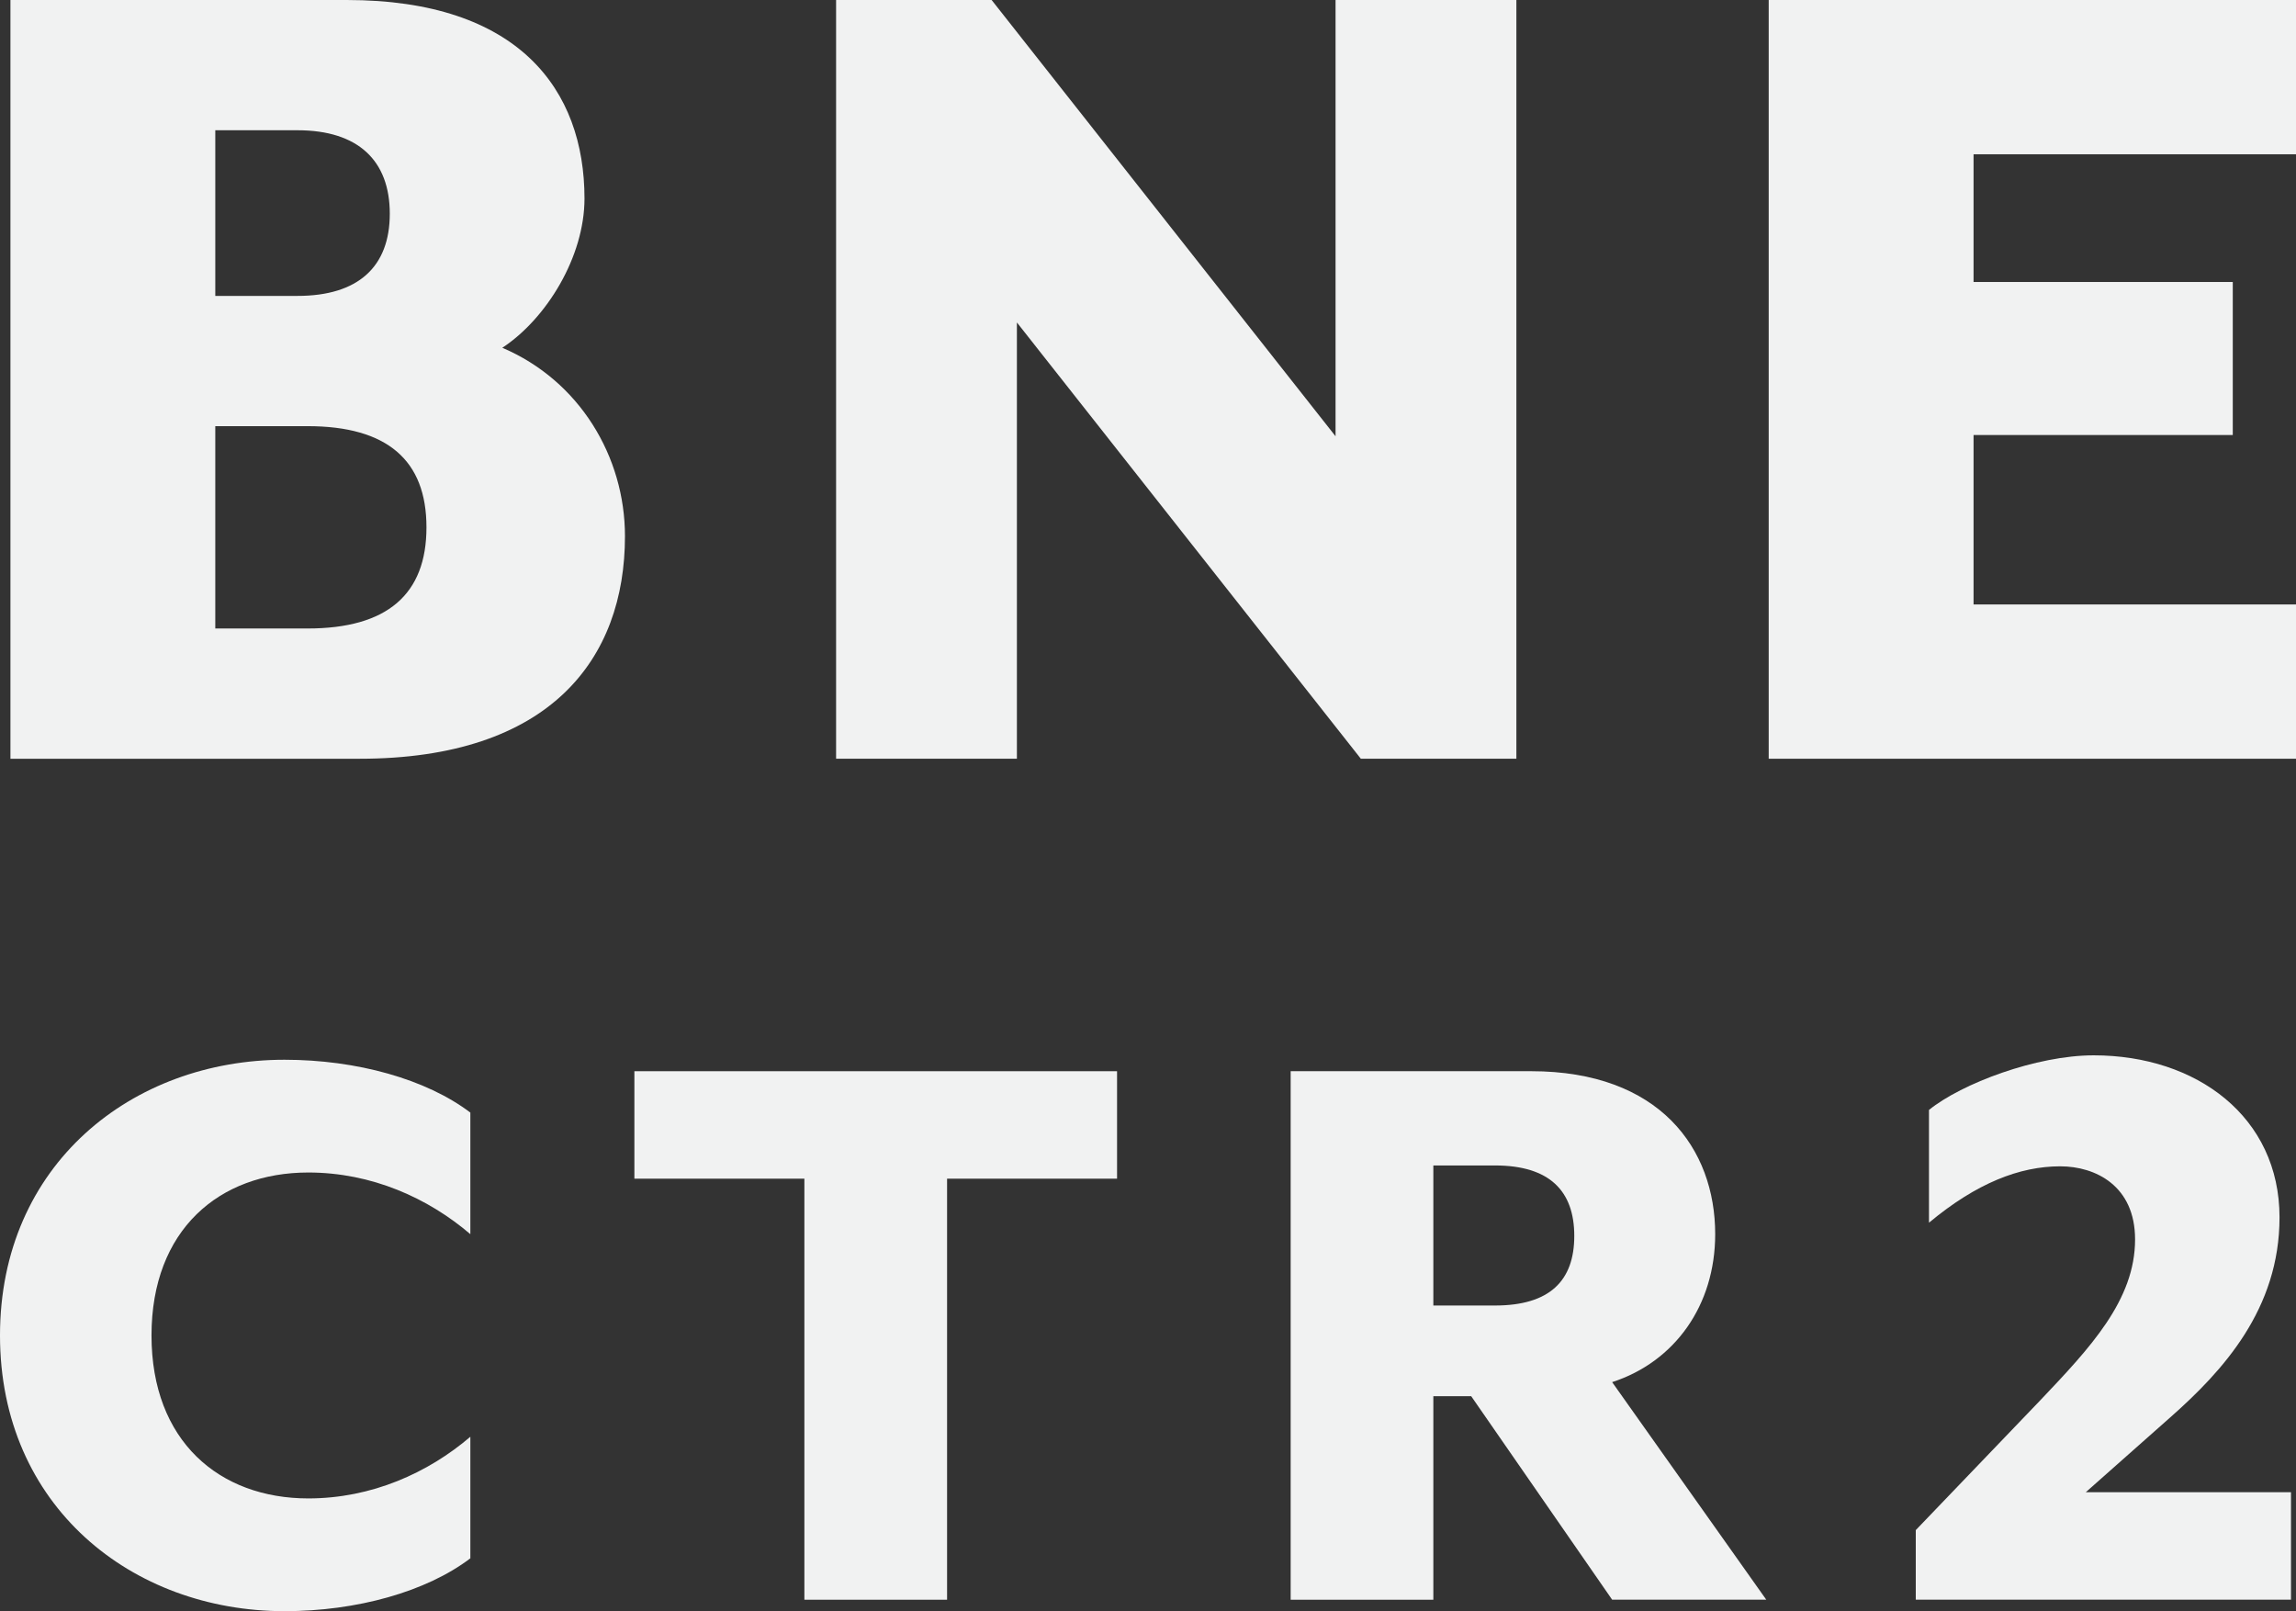<?xml version="1.0" encoding="UTF-8"?> <svg xmlns="http://www.w3.org/2000/svg" id="Layer_2" data-name="Layer 2" viewBox="0 0 1313.9 921.93"><rect x="0" y="0" width="1313.9" height="921.93" fill="#333333" stroke="none"/><defs><style> .cls-1 { fill: #f1f2f2; stroke-width: 0px; } </style></defs><g id="Layer_1-2" data-name="Layer 1"><g><path class="cls-1" d="M5.97,0h192.48c98.41,0,136.03,51.38,136.03,113.61,0,33.29-21.71,68.74-47.03,85.39,44.14,18.81,70.19,62.23,70.19,107.82,0,70.19-42.7,127.35-151.96,127.35H5.97V0ZM170.23,169.32c34.74,0,52.83-16.64,52.83-47.03s-18.09-47.76-52.83-47.76h-47.03v94.79h47.03ZM176.02,359.63c45.59,0,68.03-19.54,68.03-57.89s-22.44-57.89-68.03-57.89h-52.82v115.78h52.82Z"></path><path class="cls-1" d="M478.46,0h89l196.82,249.64V0h103.48v434.16h-89.01l-196.82-249.64v249.64h-103.47V0Z"></path><path class="cls-1" d="M1012.15,0h301.75v88.28h-184.52v73.08h148.34v87.56h-148.34v96.96h184.52v88.28h-301.75V0Z"></path><path class="cls-1" d="M0,764.16c0-97.78,75.61-157.76,162.81-157.76,41.32,0,81.15,11.09,106.35,30.24v69.56c-24.19-20.67-56.45-35.28-92.74-35.28-50.91,0-89.72,32.76-89.72,93.24s38.82,93.25,89.72,93.25c36.29,0,68.55-14.62,92.74-35.28v69.55c-25.2,19.15-65.02,30.25-106.35,30.25-87.2,0-162.81-59.98-162.81-157.76Z"></path><path class="cls-1" d="M460.3,674.45h-97.27v-61.49h276.21v61.49h-97.27v240.93h-81.66v-240.93Z"></path><path class="cls-1" d="M820.24,798.94v116.43h-81.65v-302.42h137.6c73.59,0,105.34,44.35,105.34,93.24,0,40.82-23.18,73.08-58.97,84.68l88.2,124.49h-88.2l-80.65-116.43h-21.67ZM855.52,747.03c31.25,0,45.37-14.11,45.37-39.82s-14.12-40.32-45.37-40.32h-35.28v80.14h35.28Z"></path><path class="cls-1" d="M1096.31,875.55l71.07-74.09c28.72-30.24,54.43-57.46,54.43-92.24,0-30.75-22.68-41.84-42.84-41.84-23.18,0-47.88,9.58-75.1,32.26v-64.52c18.65-15.12,61.49-31.25,94.25-31.25,58.97,0,106.35,35.28,106.35,92.74,0,52.42-32.26,87.7-62.5,114.41l-48.38,42.85h117.44v61.49h-214.72v-39.82Z"></path></g></g></svg> 